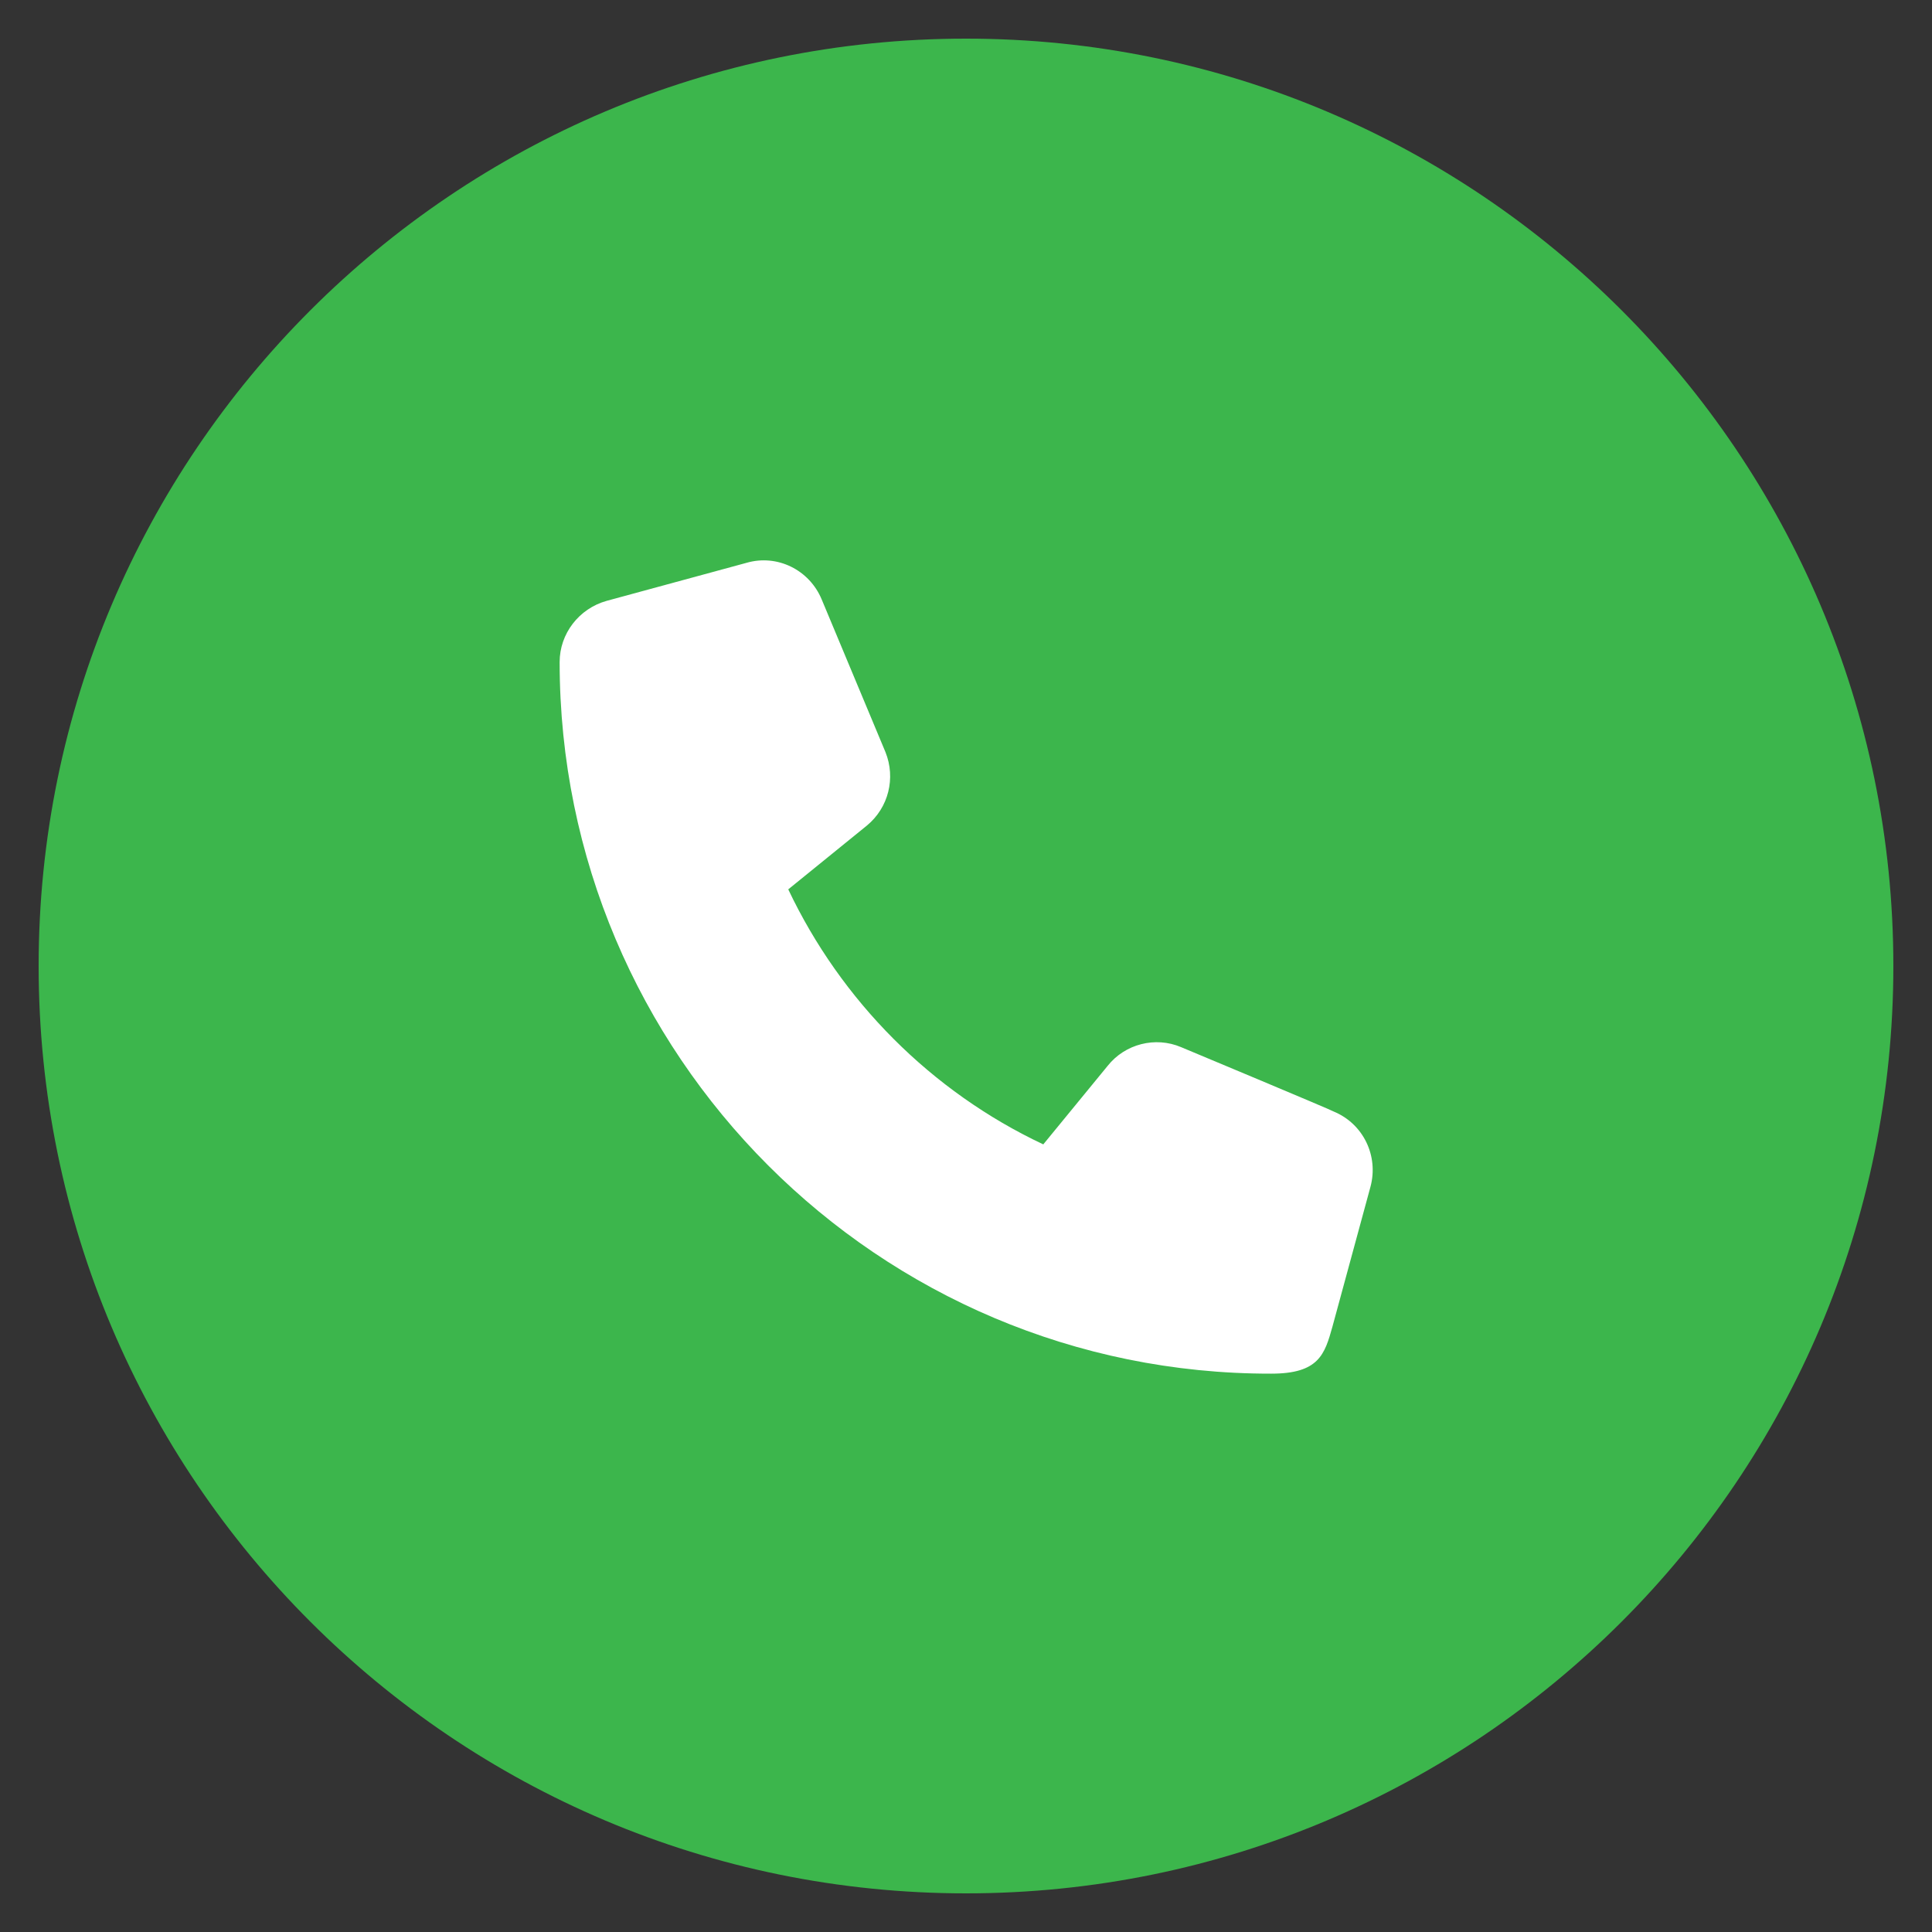 <?xml version="1.0" encoding="UTF-8"?>
<svg id="Layer_1" xmlns="http://www.w3.org/2000/svg" version="1.1" viewBox="0 0 300 300">
  <rect x="0" y="0" width="300" height="300" fill="#333333" stroke="none"/>
  <!-- Generator: Adobe Illustrator 29.5.0, SVG Export Plug-In . SVG Version: 2.1.0 Build 137)  -->
  <defs>
    <style>
      .st0 {
        fill: #fff;
      }

      .st1 {
        fill: #3cb64c;
      }
    </style>
  </defs>
  <path class="st1" d="M150,294c79.5,0,144-64.5,144-144S229.5,6,150,6,6,70.5,6,150s64.5,144,144,144"/>
  <path class="st0" d="M207.1,172.6h0c0-.1-23.7-10-23.7-10-4-1.7-8.7-.5-11.4,2.9l-10,12.2c-17.4-8.2-31.4-22.3-39.6-39.6l12.2-9.9c3.4-2.8,4.5-7.4,2.9-11.4l-9.9-23.7c-1.9-4.6-6.9-7.1-11.7-5.7l-21.7,5.9c-4.3,1.2-7.3,5.1-7.3,9.5,0,61,49.5,110.6,110.5,110.5,7.4,0,8.3-3,9.5-7.3l5.9-21.7c1.3-4.8-1.1-9.8-5.7-11.7Z"/>
</svg>